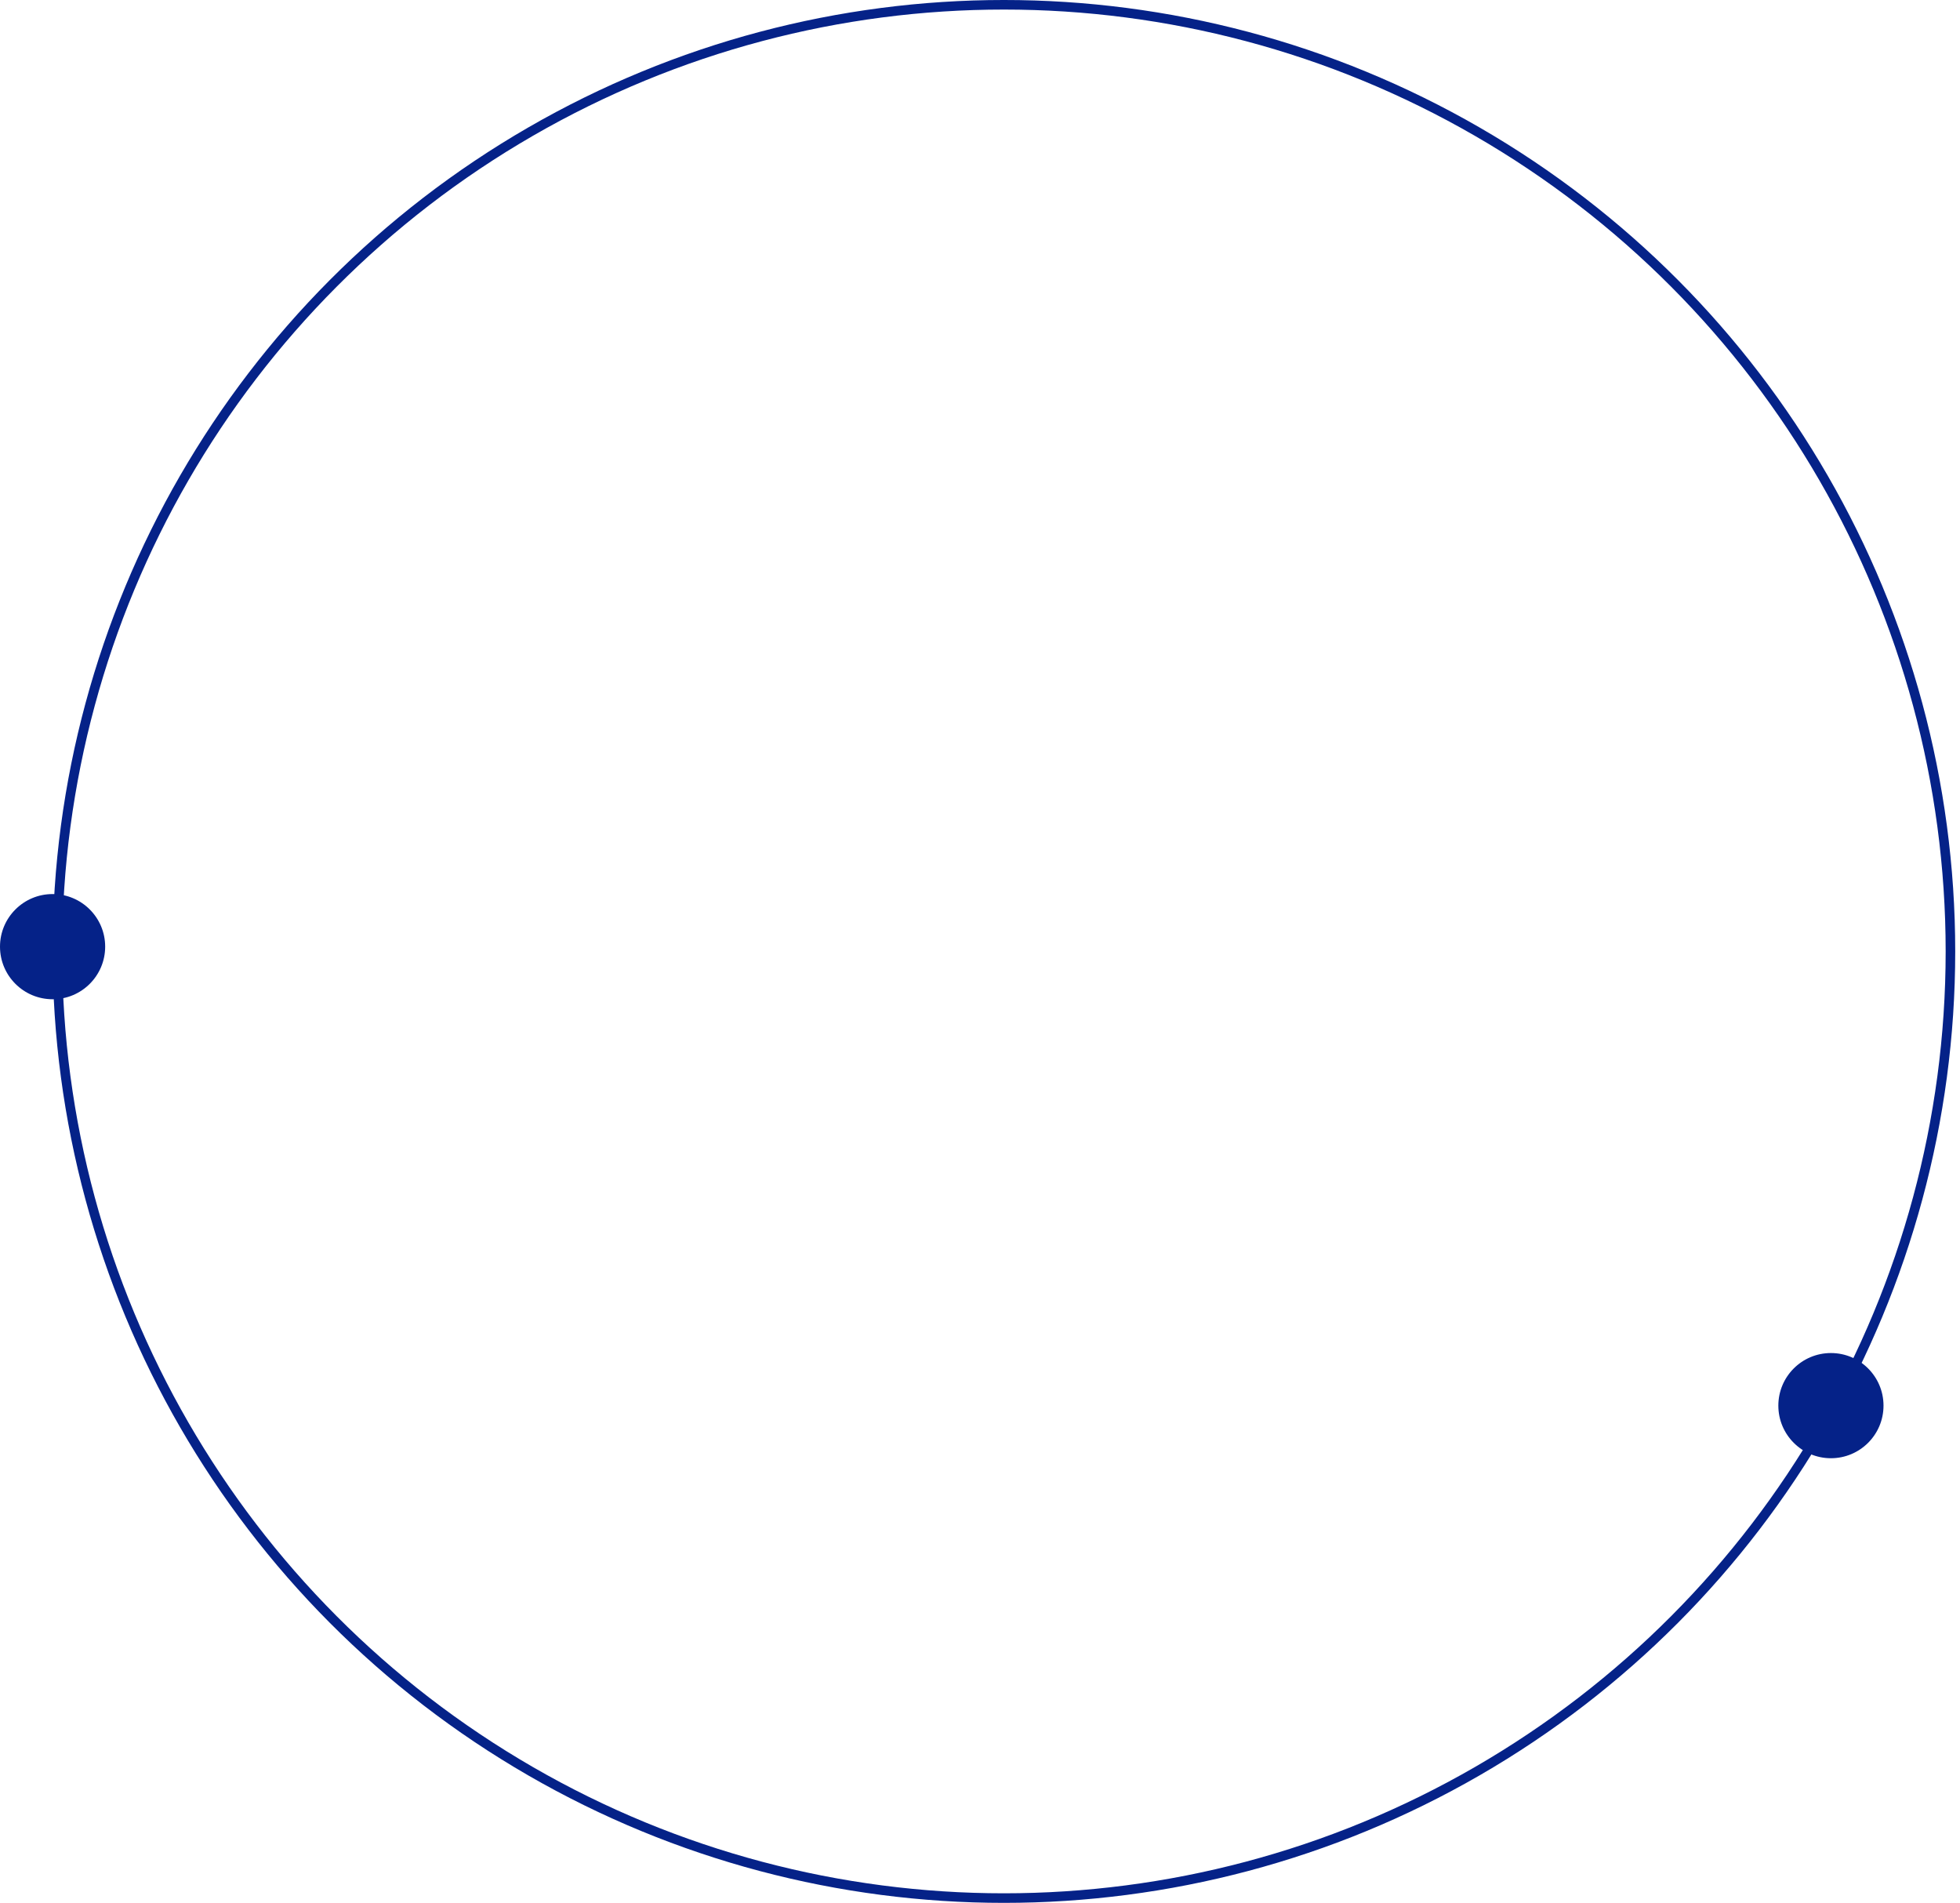 <?xml version="1.0" encoding="UTF-8"?> <svg xmlns="http://www.w3.org/2000/svg" width="205" height="199" viewBox="0 0 205 199" fill="none"><circle cx="105" cy="99.5" r="99" transform="rotate(180 105 99.5)" stroke="#052288"></circle><circle cx="5.5" cy="99" r="5.5" transform="rotate(180 5.5 99)" fill="#052288"></circle><circle cx="191.5" cy="147" r="5.5" transform="rotate(180 191.5 147)" fill="#052288"></circle></svg> 